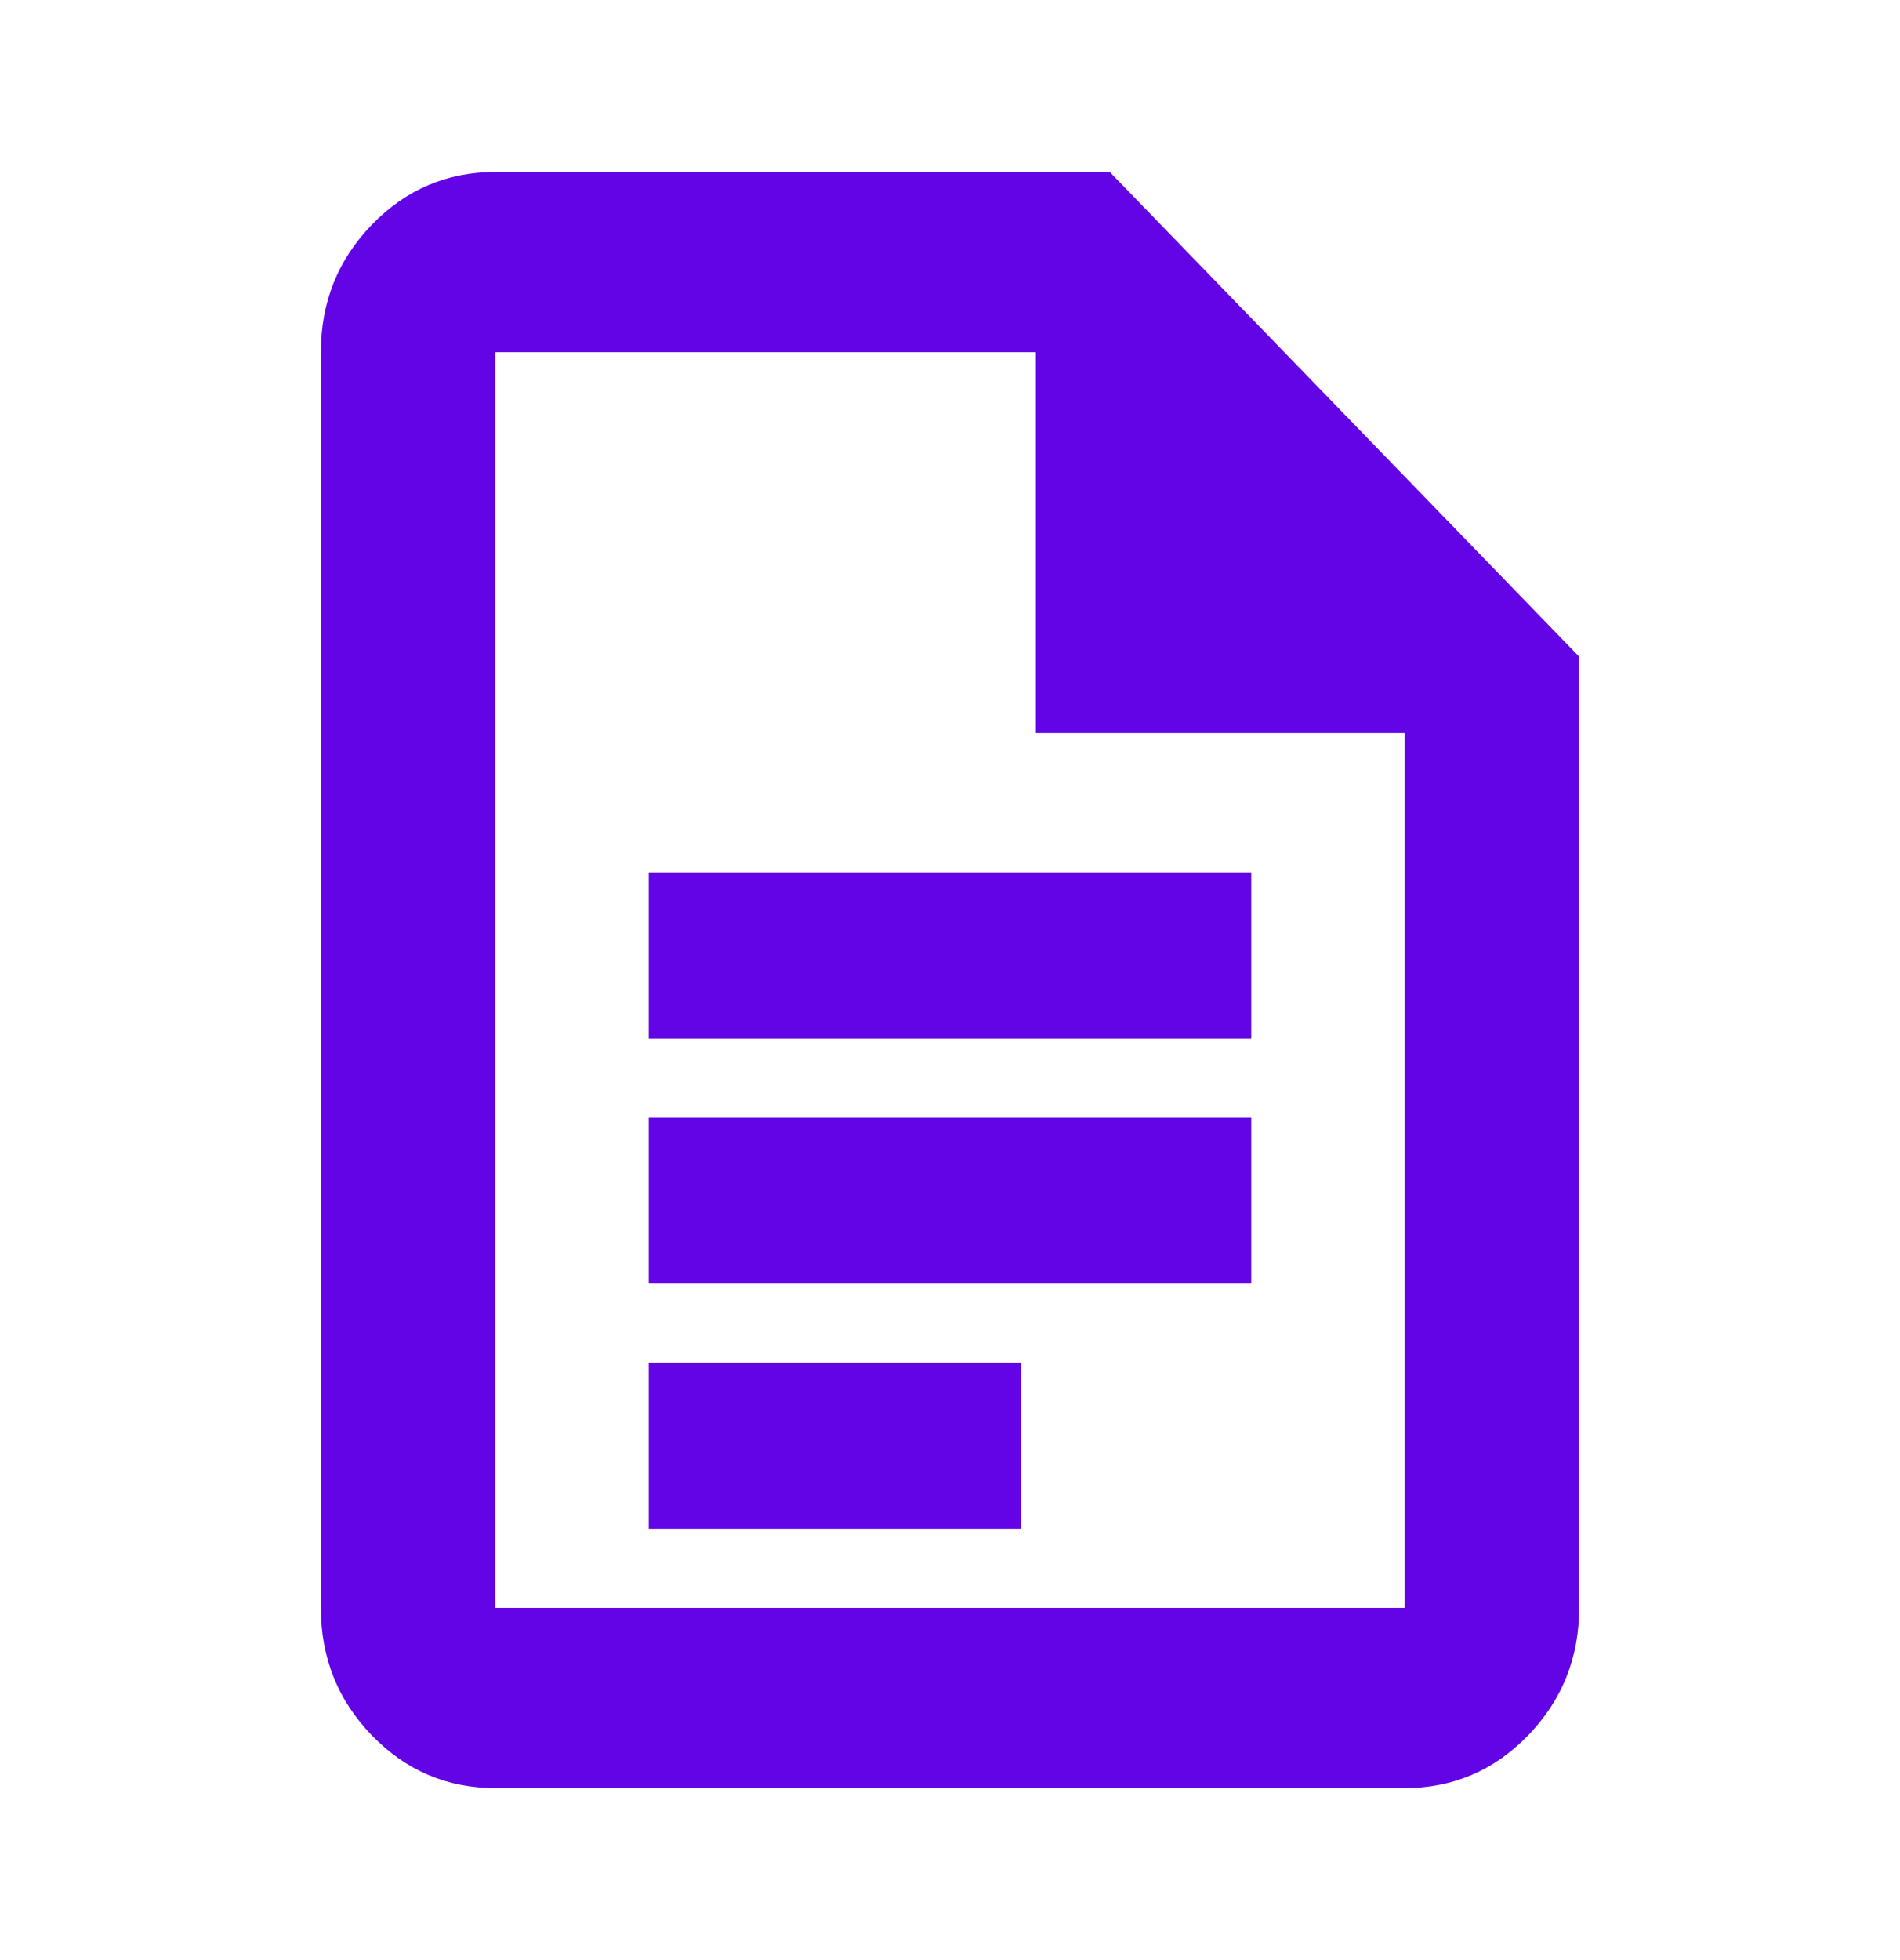 <svg width="32" height="33" viewBox="0 0 32 33" fill="none" xmlns="http://www.w3.org/2000/svg">
<path d="M10.926 17.483H21.074V14.688H10.926V17.483ZM10.926 21.61H21.074V18.816H10.926V21.61ZM10.926 25.738H17.199V22.943H10.926V25.738ZM8.343 30.104C7.529 30.104 6.836 29.809 6.263 29.217C5.69 28.626 5.404 27.911 5.404 27.071V5.929C5.404 5.089 5.69 4.374 6.263 3.783C6.836 3.191 7.529 2.896 8.343 2.896H18.691L26.596 11.055V27.071C26.596 27.911 26.309 28.626 25.736 29.217C25.164 29.809 24.471 30.104 23.657 30.104H8.343ZM17.446 12.341V5.929H8.343V27.071H23.657V12.341H17.446Z" fill="#6204E6"/>
</svg>
